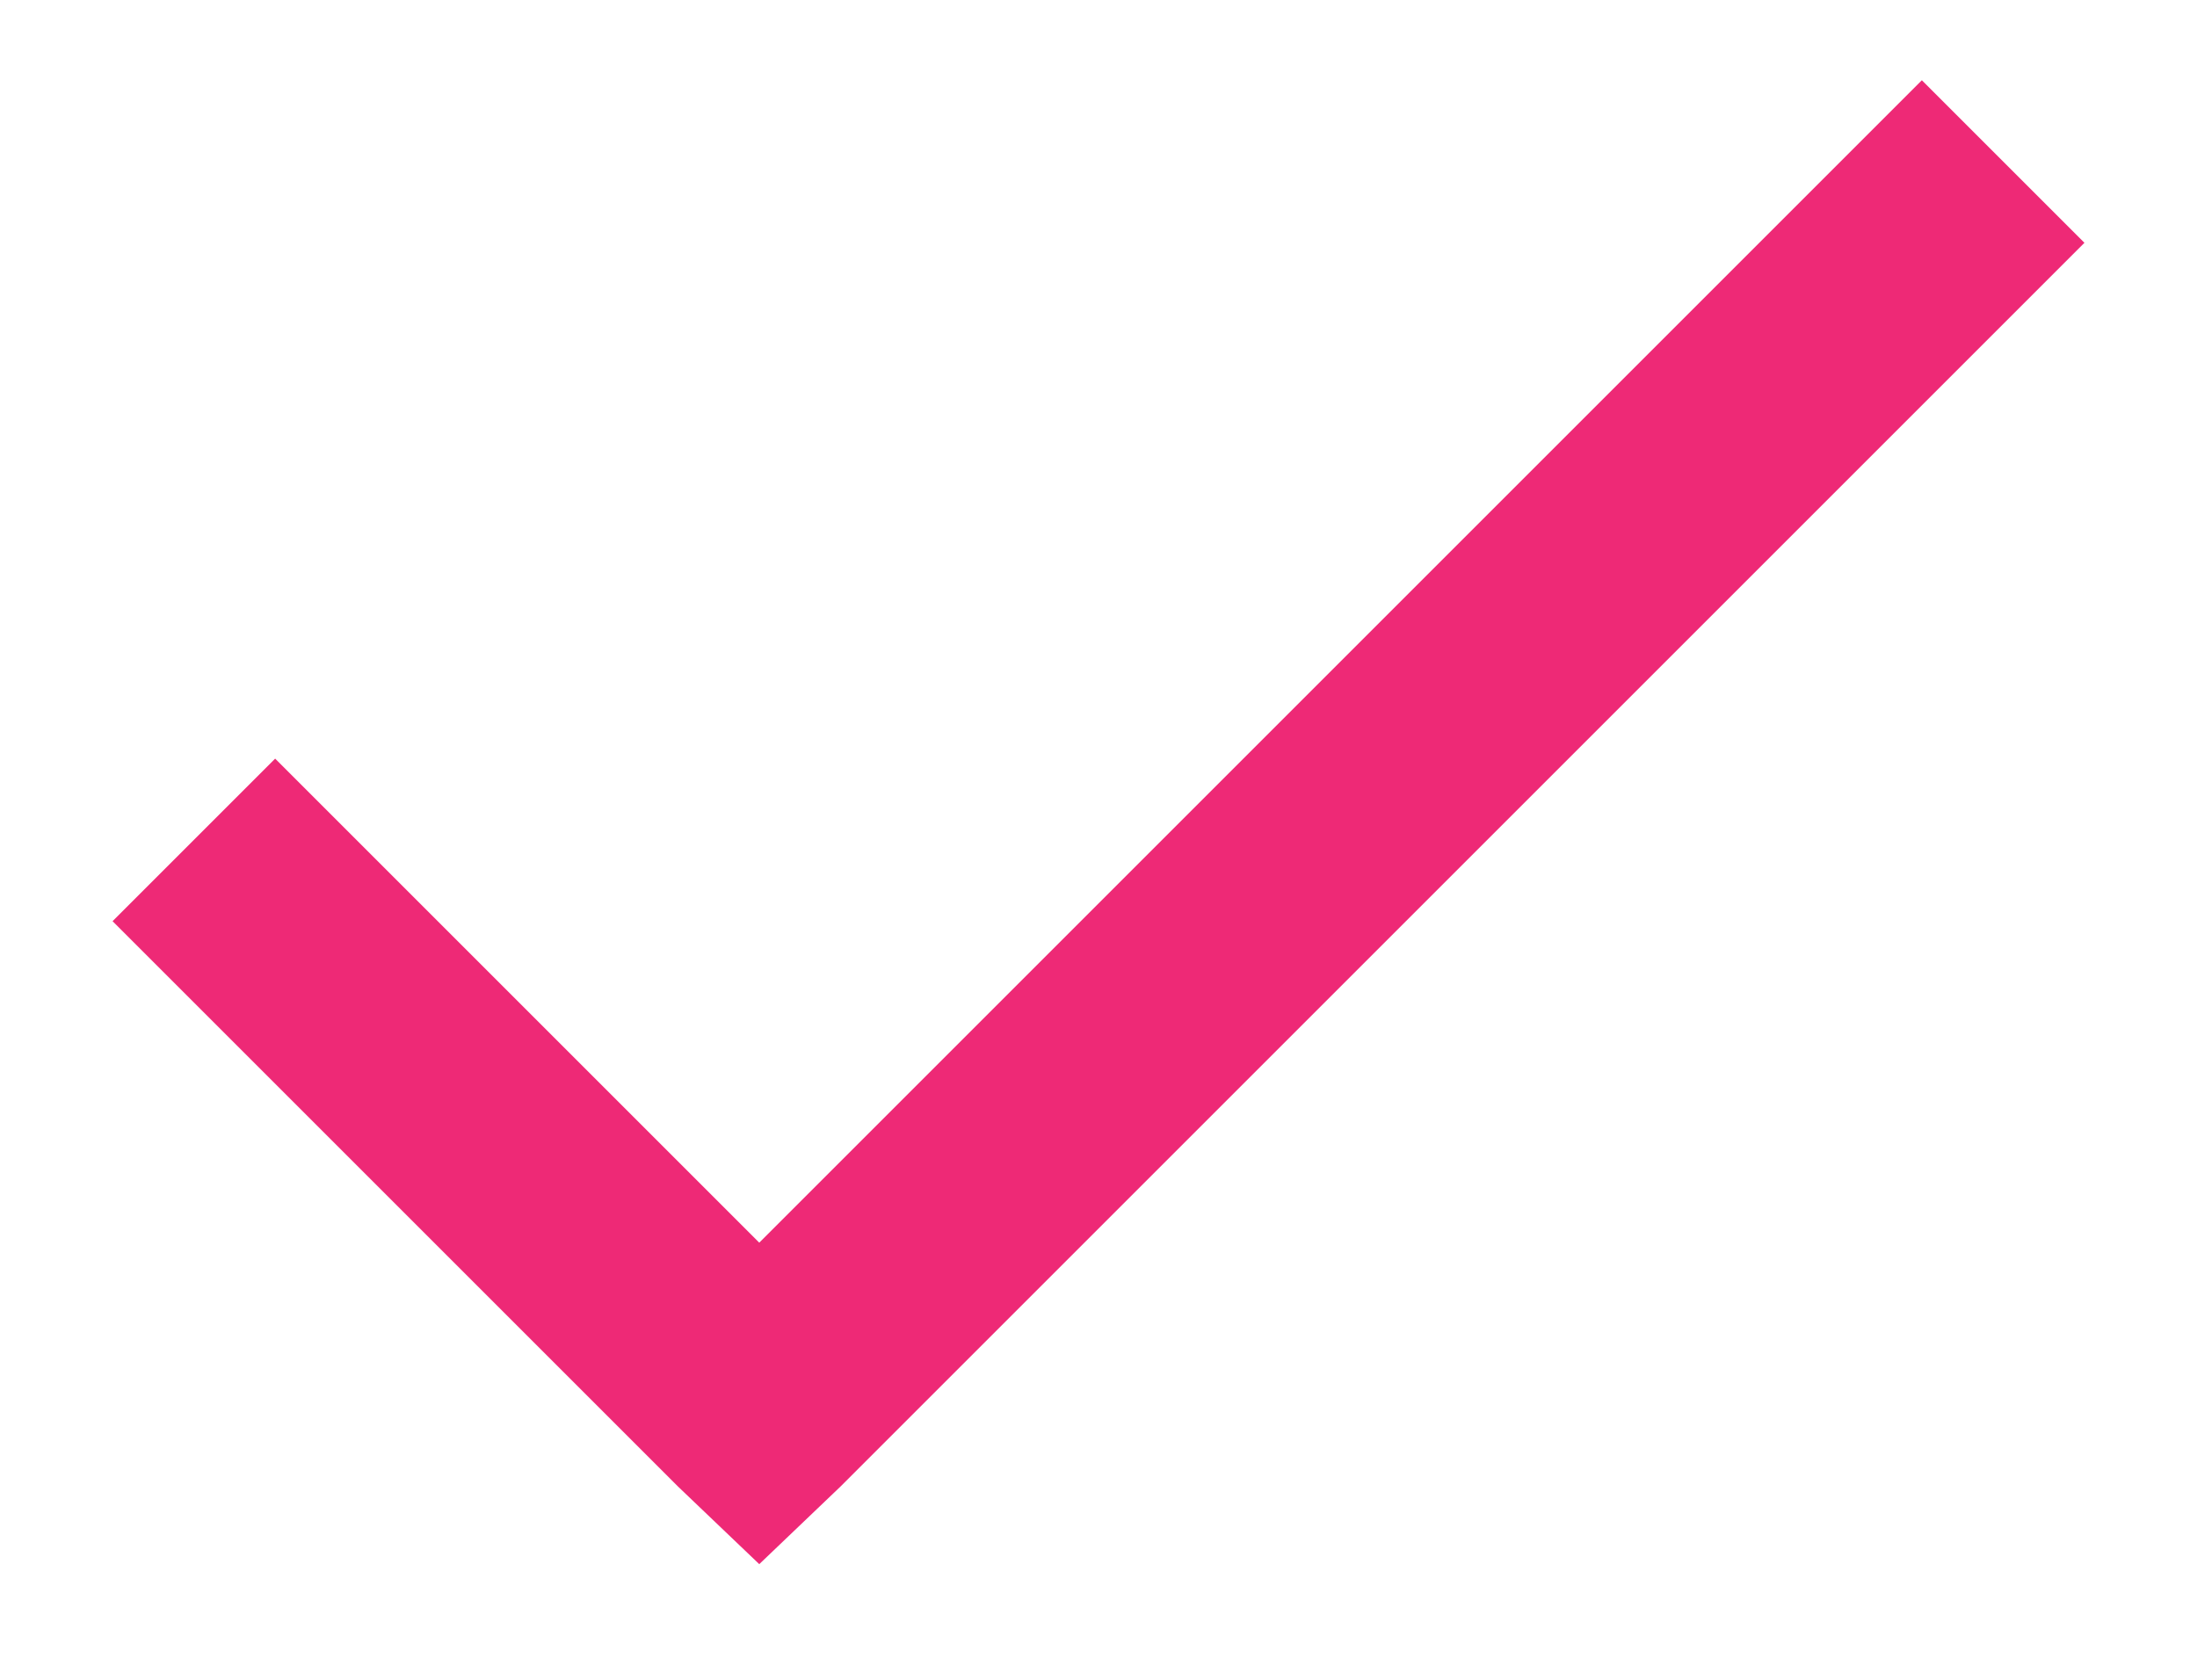 <svg width="17" height="13" viewBox="0 0 17 13" fill="none" xmlns="http://www.w3.org/2000/svg">
<path d="M14.871 0.621L5.875 9.617L2.129 5.871L0.871 7.129L5.246 11.504L5.875 12.105L6.504 11.504L16.129 1.879L14.871 0.621Z" fill="#EE2976"/>
</svg>
